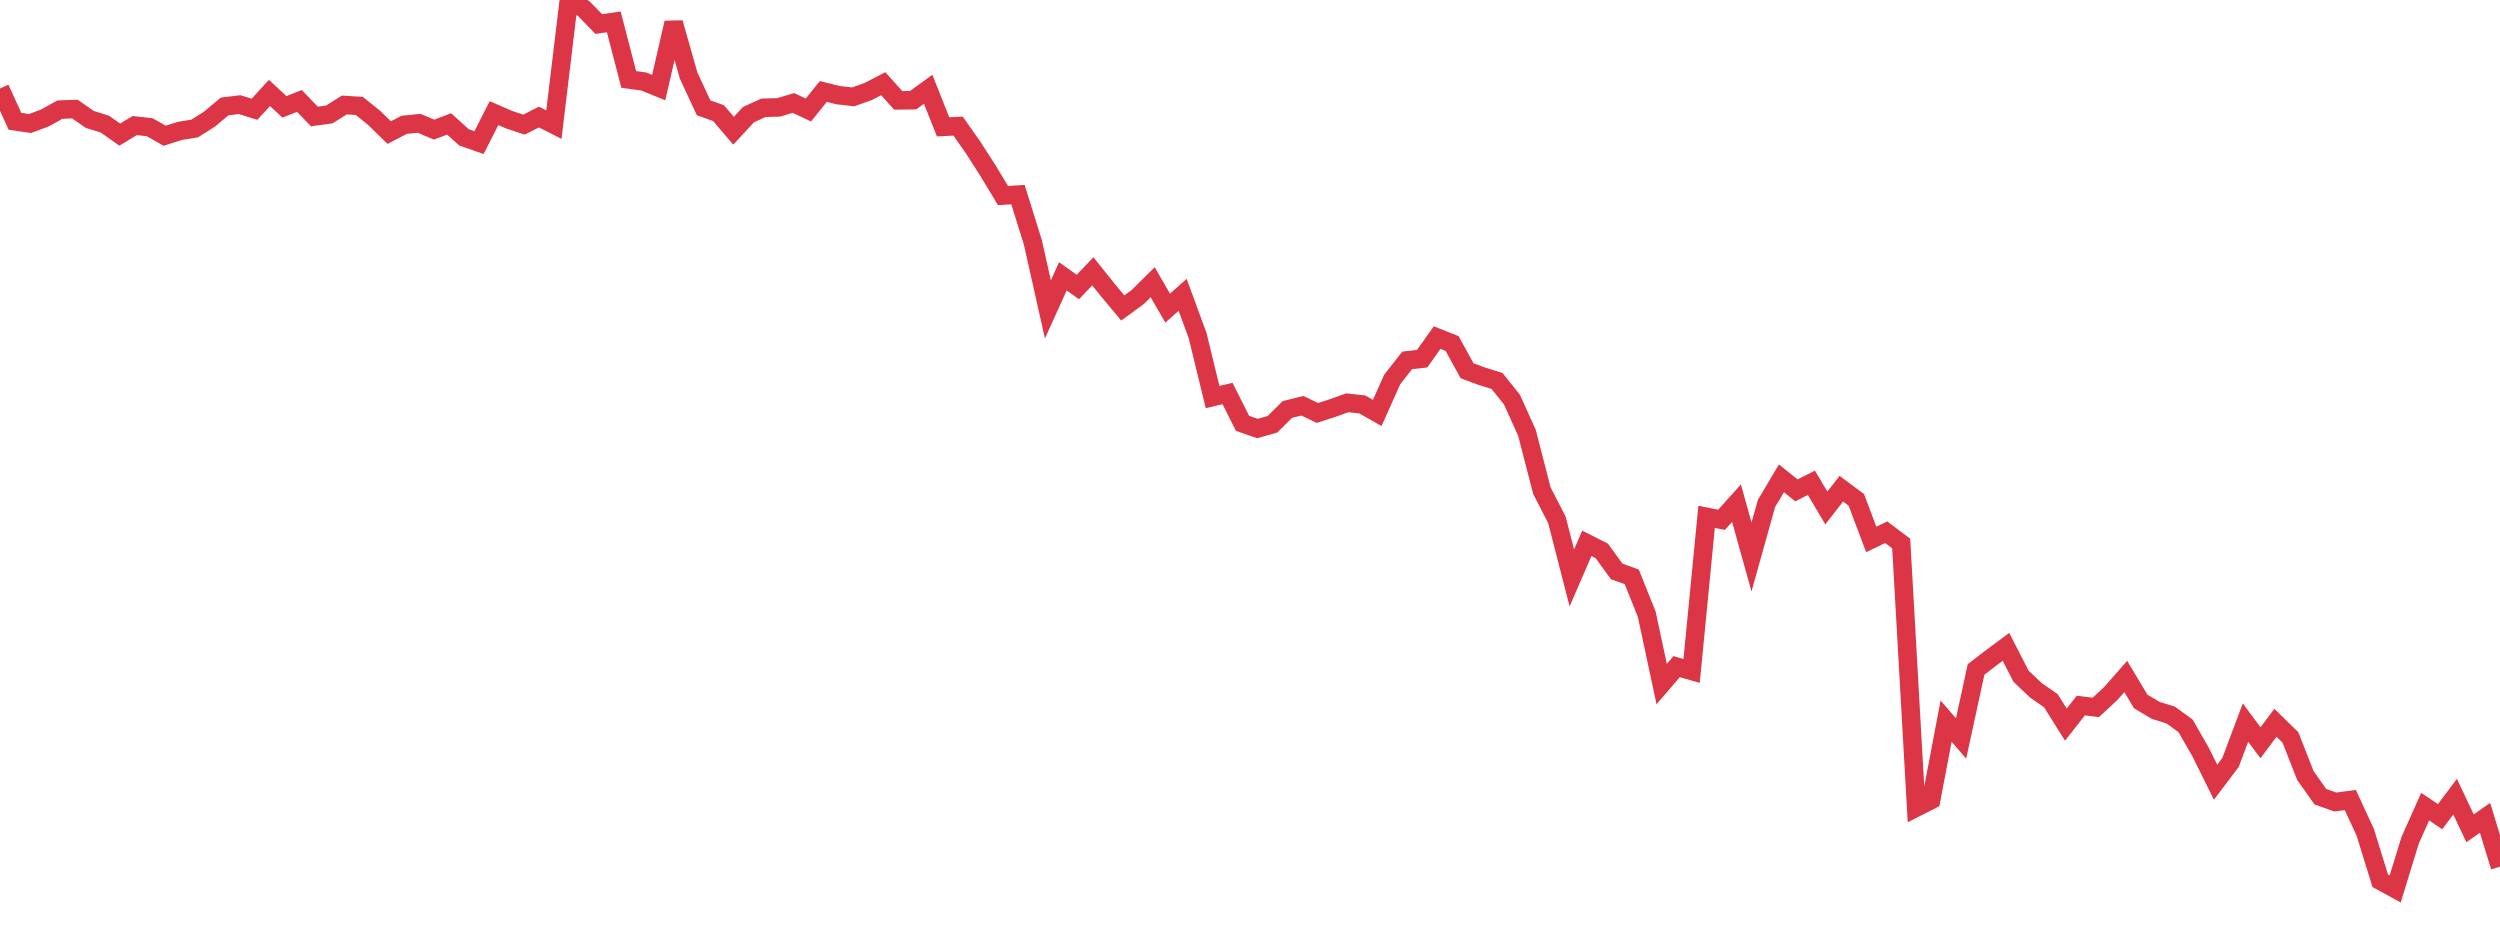 <?xml version="1.0" standalone="no"?>
<!DOCTYPE svg PUBLIC "-//W3C//DTD SVG 1.1//EN" "http://www.w3.org/Graphics/SVG/1.1/DTD/svg11.dtd">
<svg width="135" height="50" viewBox="0 0 135 50" preserveAspectRatio="none" class="sparkline" xmlns="http://www.w3.org/2000/svg"
xmlns:xlink="http://www.w3.org/1999/xlink"><path  class="sparkline--line" d="M 0 4.78 L 0 4.78 L 0.808 6.55 L 1.617 6.67 L 2.425 6.37 L 3.234 5.92 L 4.042 5.89 L 4.85 6.45 L 5.659 6.7 L 6.467 7.27 L 7.275 6.78 L 8.084 6.87 L 8.892 7.33 L 9.701 7.07 L 10.509 6.94 L 11.317 6.43 L 12.126 5.75 L 12.934 5.65 L 13.743 5.9 L 14.551 5.02 L 15.359 5.77 L 16.168 5.45 L 16.976 6.29 L 17.784 6.18 L 18.593 5.67 L 19.401 5.72 L 20.21 6.37 L 21.018 7.16 L 21.826 6.74 L 22.635 6.66 L 23.443 7 L 24.251 6.69 L 25.06 7.42 L 25.868 7.7 L 26.677 6.11 L 27.485 6.46 L 28.293 6.73 L 29.102 6.32 L 29.91 6.73 L 30.719 0 L 31.527 0.47 L 32.335 1.3 L 33.144 1.18 L 33.952 4.29 L 34.76 4.4 L 35.569 4.73 L 36.377 1.23 L 37.186 4.08 L 37.994 5.82 L 38.802 6.11 L 39.611 7.06 L 40.419 6.19 L 41.228 5.82 L 42.036 5.8 L 42.844 5.56 L 43.653 5.94 L 44.461 4.94 L 45.269 5.14 L 46.078 5.23 L 46.886 4.94 L 47.695 4.52 L 48.503 5.42 L 49.311 5.41 L 50.12 4.82 L 50.928 6.85 L 51.737 6.81 L 52.545 7.96 L 53.353 9.22 L 54.162 10.56 L 54.97 10.51 L 55.778 13.1 L 56.587 16.71 L 57.395 14.92 L 58.204 15.5 L 59.012 14.65 L 59.82 15.66 L 60.629 16.63 L 61.437 16.04 L 62.246 15.24 L 63.054 16.64 L 63.862 15.92 L 64.671 18.12 L 65.479 21.44 L 66.287 21.25 L 67.096 22.86 L 67.904 23.14 L 68.713 22.91 L 69.521 22.11 L 70.329 21.91 L 71.138 22.3 L 71.946 22.04 L 72.754 21.75 L 73.563 21.84 L 74.371 22.3 L 75.18 20.49 L 75.988 19.46 L 76.796 19.37 L 77.605 18.23 L 78.413 18.55 L 79.222 20.02 L 80.03 20.32 L 80.838 20.57 L 81.647 21.58 L 82.455 23.37 L 83.263 26.5 L 84.072 28.07 L 84.88 31.21 L 85.689 29.34 L 86.497 29.75 L 87.305 30.86 L 88.114 31.15 L 88.922 33.16 L 89.731 36.94 L 90.539 36 L 91.347 36.23 L 92.156 27.91 L 92.964 28.07 L 93.772 27.17 L 94.581 30.08 L 95.389 27.19 L 96.198 25.83 L 97.006 26.48 L 97.814 26.07 L 98.623 27.43 L 99.431 26.39 L 100.24 26.99 L 101.048 29.13 L 101.856 28.74 L 102.665 29.35 L 103.473 43.61 L 104.281 43.2 L 105.09 38.94 L 105.898 39.88 L 106.707 36.15 L 107.515 35.53 L 108.323 34.93 L 109.132 36.51 L 109.94 37.28 L 110.749 37.84 L 111.557 39.13 L 112.365 38.1 L 113.174 38.2 L 113.982 37.45 L 114.79 36.53 L 115.599 37.88 L 116.407 38.36 L 117.216 38.61 L 118.024 39.2 L 118.832 40.61 L 119.641 42.24 L 120.449 41.17 L 121.257 39.02 L 122.066 40.11 L 122.874 39.03 L 123.683 39.82 L 124.491 41.88 L 125.299 43.02 L 126.108 43.31 L 126.916 43.2 L 127.725 44.95 L 128.533 47.56 L 129.341 48 L 130.15 45.37 L 130.958 43.56 L 131.766 44.1 L 132.575 43.02 L 133.383 44.73 L 134.192 44.16 L 135 46.8" fill="none" stroke-width="1" stroke="#dc3545"></path></svg>